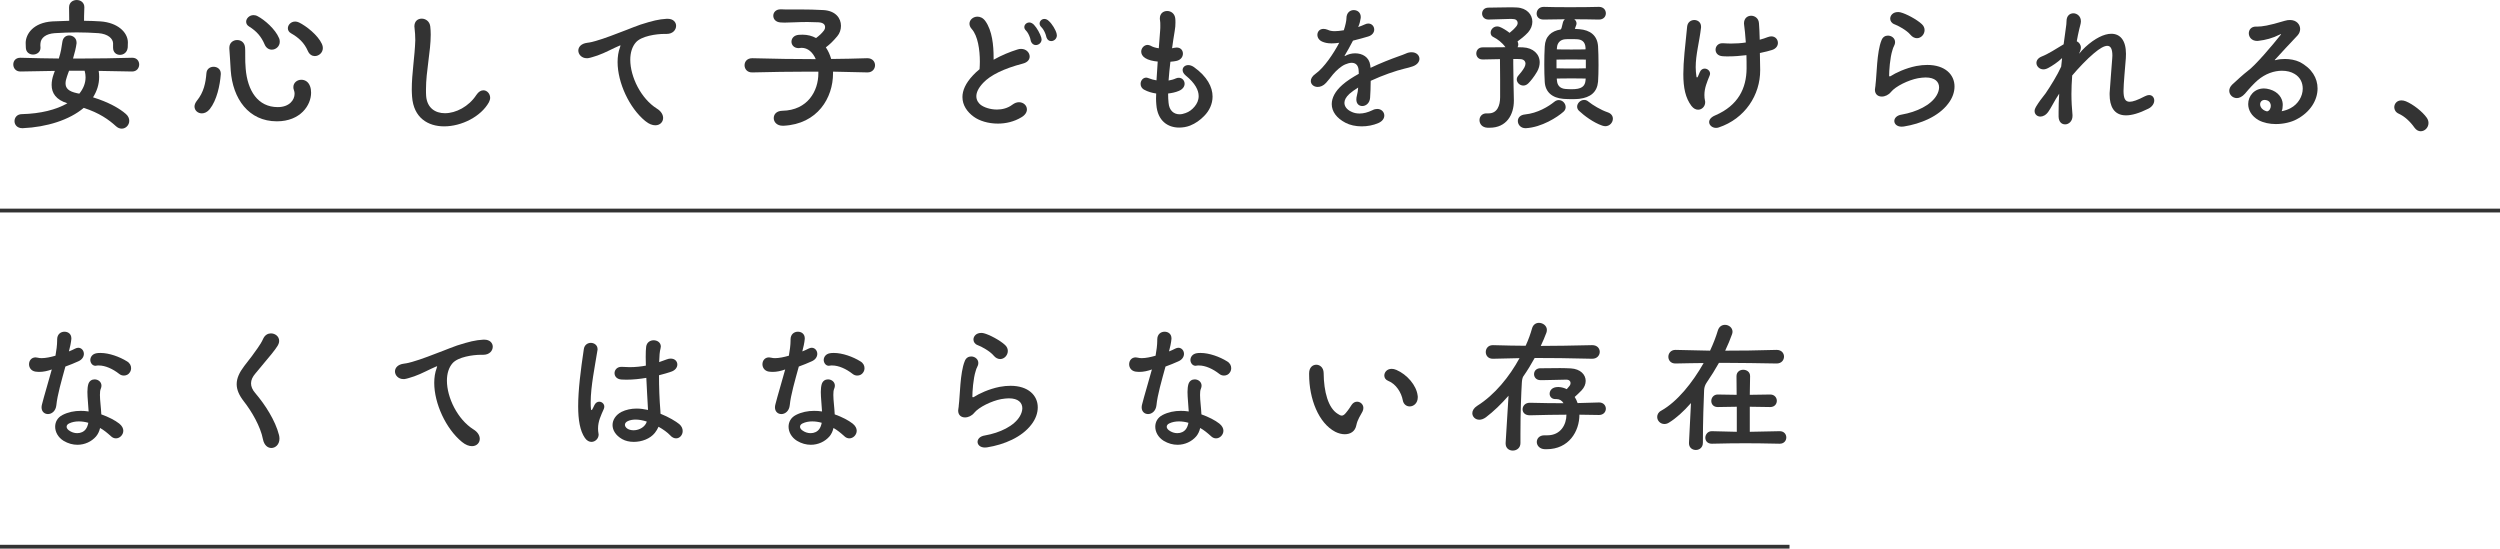 <?xml version="1.0" encoding="UTF-8"?>
<svg id="_レイヤー_2" data-name="レイヤー 2" xmlns="http://www.w3.org/2000/svg" viewBox="0 0 327.24 71.81">
  <defs>
    <style>
      .cls-1 {
        fill: #333;
        stroke-width: 0px;
      }

      .cls-2 {
        fill: none;
        stroke: #333;
        stroke-miterlimit: 10;
        stroke-width: .5px;
      }
    </style>
  </defs>
  <g id="_レイヤー_1-2" data-name="レイヤー 1">
    <g>
      <path class="cls-1" d="M7.18,9.28c-1.48.02-2.96.04-4.48.08-.64.02-.96-.46-.96-.92s.3-.88.92-.88h.04c1.78.06,3.42.08,5,.1.28-.88.36-1.46.46-2.16.08-.6.48-.86.9-.86.48,0,.96.34.96.92v.12c-.08.6-.24,1.24-.46,1.98h1.28c2.08,0,4.16-.04,6.44-.1h.04c.6,0,.9.44.9.88s-.3.92-.92.92h-.02c-1.52-.04-2.94-.06-4.36-.08.04.26.06.54.06.78,0,1-.3,1.88-.8,2.68,2.06.64,3.48,1.46,4.3,2.18.32.28.44.6.44.9,0,.56-.46,1.02-.98,1.02-.26,0-.52-.1-.76-.32-.94-.86-2.18-1.74-4.22-2.4-1.86,1.58-4.84,2.52-7.98,2.66h-.06c-.68,0-1.02-.46-1.02-.92s.32-.92.98-.92c2.44-.06,4.48-.58,5.94-1.42-1.48-.46-2.06-1.32-2.06-2.4,0-.44.08-.9.26-1.4l.16-.44ZM13.16,2.8c2.2.16,3.54,1.38,3.58,2.72,0,.34,0,.36-.02.68-.06.66-.54.98-1.02.98s-.9-.32-.9-.94v-.58c-.02-.6-.64-1.22-1.92-1.32-.92-.06-1.86-.1-2.84-.1-.92,0-1.88.04-2.88.1-1.16.08-1.8.62-1.86,1.3-.02.12-.02.2-.02.28s0,.16.02.3c.02.6-.48.92-.98.92-.46,0-.94-.3-.94-.94-.02-.32-.02-.28-.02-.6.02-1.12.96-2.64,3.5-2.8.76-.04,1.48-.06,2.2-.08,0-.3-.02-.9-.02-1.76,0-.64.5-.96,1-.96s1,.32,1,.94v.02c-.04.9-.04,1.5-.04,1.76.74,0,1.46.04,2.16.08ZM10.38,12.26c.52-.64.82-1.36.82-2.14,0-.28-.04-.56-.12-.86h-2.04c-.1.24-.18.5-.28.78-.12.34-.18.62-.18.88,0,.62.38,1.04,1.5,1.28l.3.06Z"/>
      <path class="cls-1" d="M26.42,14.84c-.52,0-.96-.38-.96-.9,0-.22.1-.48.3-.74.92-1.12,1.16-2.36,1.26-3.62.04-.56.48-.84.94-.84s.94.3.94.88v.1c-.1,1.44-.52,3.4-1.44,4.56-.32.4-.7.56-1.04.56ZM36.24,15.88c-3.7,0-5.78-2.96-6.04-6.68-.08-1.2-.12-2.18-.18-2.82v-.14c0-.64.5-1,1.02-1s.98.32,1.04.98c.02.24.02.5.02.82v.34c0,.46,0,1,.06,1.62.24,2.86,1.58,5.02,4.2,5.02,1.52,0,2.2-.94,2.2-1.74,0-.16-.02-.32-.08-.46-.06-.14-.08-.28-.08-.42,0-.58.5-.96,1.04-.96.46,0,.92.24,1.14.84.1.26.14.54.14.86,0,1.62-1.38,3.74-4.48,3.74ZM34.64,5.82c-.44-1.04-1.06-1.74-2.02-2.34-.28-.16-.4-.4-.4-.64,0-.42.42-.86.96-.86.18,0,.36.04.54.14.92.48,2.32,1.7,2.8,2.86.08.16.1.34.1.48,0,.62-.52,1.04-1.04,1.04-.36,0-.74-.2-.94-.68ZM40.3,6.68c-.48-1.1-1.22-1.76-2.2-2.32-.3-.16-.42-.42-.42-.66,0-.44.4-.88.96-.88.16,0,.32.04.5.12.94.46,2.46,1.64,3,2.82.08.18.12.36.12.52,0,.62-.52,1.06-1.06,1.06-.34,0-.7-.2-.9-.66Z"/>
      <path class="cls-1" d="M54.26,3.64c0-.06-.02-.12-.02-.18,0-.7.46-1.02.96-1.02s1.04.34,1.12,1.02c.04.34.06.7.06,1.08,0,2.2-.62,4.78-.62,7.16,0,.3,0,.58.02.86.12,1.56,1.18,2.26,2.46,2.26,1.42,0,3.12-.86,4.12-2.4.28-.42.6-.6.92-.6.46,0,.88.44.88.98,0,.18-.06.38-.16.58-1.04,1.88-3.58,3.16-5.86,3.16-2.12,0-4-1.12-4.2-3.88-.02-.32-.04-.64-.04-.96,0-2.1.4-4.34.46-6.44,0-.56-.04-1.08-.1-1.62Z"/>
      <path class="cls-1" d="M76.94,7.62h-.14c-.66,0-1.1-.5-1.1-1,0-.46.36-.92,1.18-1.02.38-.04.84-.16,1.1-.24,1.14-.32,2.72-.94,4.02-1.44.52-.2,1.2-.48,1.84-.7,1.58-.5,2.38-.7,3.42-.76h.14c.74,0,1.1.46,1.1.92,0,.52-.42,1.06-1.24,1.06h-.3c-1.06,0-3,.28-3.72,1.1-.5.56-.74,1.38-.74,2.28,0,2.24,1.4,5.08,3.46,6.38.6.36.84.84.84,1.24,0,.52-.4.96-1.02.96-.38,0-.84-.16-1.32-.56-2.1-1.72-3.62-5.04-3.62-7.72,0-.7.1-1.36.32-1.94.04-.1.06-.18.06-.22t-.02-.02s-.06.02-.12.04c-.82.34-1.88.94-2.86,1.28-.48.14-.86.3-1.28.36Z"/>
      <path class="cls-1" d="M109.04,9.62c0,3.16-2,6.62-6.48,6.84h-.1c-.78,0-1.18-.5-1.18-1s.36-.94,1.12-.96c3.36-.06,4.72-2.64,4.72-4.88v-.24h-1.46c-2.34,0-4.62.04-7.18.1-.68.02-1.02-.46-1.02-.94s.34-.92,1-.92h.02c2.88.08,5.54.12,8.3.12-.38-.88-1.02-1.48-1.86-1.48-.12,0-.24.04-.38.04-.62,0-.94-.42-.94-.84s.3-.84.94-.9c.18-.02.34-.02.5-.02.68,0,1.26.16,1.78.44.42-.32.72-.58,1.04-1,.08-.1.14-.26.14-.44,0-.28-.18-.58-.86-.62-.52-.02-1-.04-1.44-.04-1.24,0-2.22.08-3,.08-.18,0-.36-.02-.52-.02-.66-.04-.96-.46-.96-.88s.32-.84.96-.84h.1c.3.02.64.02,1.04.02h1.62c.82,0,1.76.02,2.86.08,1.6.1,2.28,1.08,2.28,2.06,0,.5-.16.98-.48,1.36-.56.66-.94,1.04-1.5,1.46.3.44.54.96.7,1.52,1.52-.02,3.08-.04,4.74-.1.66,0,1,.46,1,.92s-.34.94-.98.94h-.02c-1.62-.04-3.08-.08-4.5-.1v.24Z"/>
      <path class="cls-1" d="M133.18,6.48c.16-.06.32-.08.48-.08.68,0,1.12.5,1.12,1,0,.38-.26.76-.88.92-2.52.66-4.26,1.52-5.2,2.52-.68.72-.9,1.3-.9,1.76,0,.54.3.9.54,1.1.42.34,1.26.64,2.16.64.68,0,1.42-.18,2.02-.64.3-.22.58-.32.86-.32.58,0,1.04.42,1.04.94,0,.34-.2.72-.7,1.02-.98.6-2.08.84-3.1.84-1.26,0-2.42-.36-3.16-.9-.88-.64-1.48-1.52-1.48-2.58,0-.84.4-1.8,1.38-2.84.26-.28.54-.54.86-.8.02-.3.04-.64.04-.98,0-1.56-.26-3.38-1.06-4.28-.22-.24-.3-.48-.3-.7,0-.5.48-.92,1.04-.92.36,0,.74.16,1.04.58.9,1.26,1.08,3.18,1.08,4.8v.26c1.06-.6,2.16-1.04,3.12-1.34ZM135.58,5.9c-.26,0-.52-.16-.64-.5-.04-.1-.06-.3-.1-.42-.16-.46-.34-.78-.56-1-.14-.14-.2-.28-.2-.44,0-.32.3-.6.66-.6.18,0,.4.1.6.3.4.42.82,1.2.96,1.68.02.08.04.16.04.24,0,.44-.38.74-.76.74ZM136.98,4.9c-.04-.08-.06-.3-.12-.42-.16-.44-.36-.74-.58-.96-.14-.14-.2-.3-.2-.44,0-.32.28-.6.62-.6.2,0,.4.08.6.28.42.38.88,1.14,1,1.62.02.08.04.16.04.24,0,.46-.38.76-.74.76-.26,0-.5-.14-.62-.48Z"/>
      <path class="cls-1" d="M153.68,6.26c.12-.02.24-.04.34-.04.54,0,.82.38.82.8s-.28.84-.88.96c-.2.04-.46.08-.76.1-.1.84-.18,1.68-.24,2.46.34-.06.66-.14.96-.28.14-.06.26-.08.38-.08.44,0,.76.36.76.78,0,.34-.22.72-.76.94-.42.18-.9.28-1.4.34,0,.44.02.86.06,1.22.08,1.02.7,1.5,1.44,1.5.24,0,.52-.06.78-.16.48-.16.86-.46,1.18-.84.32-.38.54-.84.54-1.38,0-.76-.44-1.68-1.7-2.7-.28-.24-.4-.48-.4-.72,0-.36.32-.64.74-.64.22,0,.48.08.74.26,1.74,1.24,2.44,2.62,2.44,3.86,0,.96-.42,1.86-1.1,2.54-.52.54-1.14.98-1.84,1.26-.46.18-.96.26-1.44.26-1.46,0-2.82-.86-2.98-3-.02-.24-.04-.5-.04-.8,0-.2.02-.42.02-.66-.56-.08-1.1-.24-1.54-.48-.36-.18-.5-.48-.5-.78,0-.42.3-.82.74-.82.1,0,.2.04.32.08.3.12.64.22,1.02.28.04-.8.1-1.64.16-2.46-.64-.06-1.24-.2-1.64-.46-.38-.24-.52-.56-.52-.84,0-.46.38-.88.84-.88.12,0,.24.04.38.1.26.16.64.28,1.08.34.06-.88.12-1.7.18-2.34.02-.2.02-.42.02-.62,0-.26,0-.52-.04-.72-.02-.08-.02-.16-.02-.24,0-.64.46-.96.96-.96s1,.34,1.06,1c.02.16.02.34.02.54,0,.32-.02.68-.1,1.1-.12.72-.24,1.48-.34,2.24l.26-.06Z"/>
      <path class="cls-1" d="M177.78,11.46c-.46.28-.84.56-1.14.82-.46.42-.66.82-.66,1.18,0,.5.36.9.86,1.14.34.18.72.26,1.12.26.52,0,1.08-.14,1.7-.44.22-.12.44-.16.62-.16.54,0,.92.4.92.86,0,.36-.22.74-.76.98-.68.3-1.46.44-2.2.44-.78,0-1.54-.16-2.14-.48-1.14-.6-1.78-1.46-1.78-2.44,0-.8.44-1.68,1.4-2.52.56-.5,1.32-.98,2.14-1.44,0-.26-.02-.48-.04-.64-.1-.58-.46-.8-.9-.8-.26,0-.58.1-.86.22-.54.24-1.14.78-1.58,1.3-.24.3-.7.9-.9,1.1-.36.4-.76.54-1.1.54-.52,0-.9-.34-.9-.78,0-.3.18-.64.64-.96,1.1-.78,2.34-2.64,3.08-4.04-.4.06-.72.08-1,.08-.56,0-.92-.1-1.2-.22-.44-.18-.66-.54-.66-.9,0-.4.28-.78.8-.78.16,0,.36.04.56.12.24.12.52.18.92.18.3,0,.68-.04,1.18-.12.2-.58.34-1.28.34-1.5v-.04c0-.76.48-1.1.96-1.1s.92.32.92.92c0,.06-.02.12-.02.18-.06.34-.12.68-.32,1.12.3-.1.6-.22.86-.34.16-.08.32-.12.46-.12.48,0,.78.38.78.8,0,.34-.24.74-.8.9-.54.16-1.24.36-1.98.54-.36.7-.82,1.52-1.08,1.94-.02.04-.02.06-.02.08h.02s.02,0,.06-.02c.38-.22.84-.34,1.3-.34.94,0,1.84.48,1.98,1.56,0,.1.02.22.04.34,1.3-.62,2.64-1.14,3.7-1.52.34-.12.64-.22.9-.34.28-.14.56-.18.78-.18.62,0,1.02.4,1.02.86,0,.36-.26.76-.86.98-.4.14-.66.2-1.08.3-1.16.28-2.9.88-4.44,1.6,0,.82-.04,1.64-.08,2.24-.06.7-.56,1.06-1.02,1.06-.42,0-.78-.28-.78-.86,0-.08,0-.16.02-.26.04-.26.12-.5.16-.76l.06-.54Z"/>
      <path class="cls-1" d="M198.08,8.36c0,.92.02,1.88.04,2.82,0,.72.04,1.14.04,1.94v.06c0,1.86-.98,3.54-3.16,3.54h-.3c-.72-.04-1.04-.52-1.04-1,0-.44.32-.88.9-.88h.3c1.12,0,1.5-1.02,1.5-2.12v-2.34c0-.82,0-1.7-.02-2.64-.74.02-1.46.04-1.98.04h-.32c-.54,0-.8-.4-.8-.78,0-.4.28-.8.82-.8h.7c.64,0,1.48,0,2.3-.02-.46-.64-1.08-1.08-1.56-1.32-.28-.12-.38-.34-.38-.58,0-.4.34-.82.86-.82.1,0,.2.02.32.06.32.12.84.42,1.3.78.3-.24.64-.54.92-.9.08-.12.14-.26.14-.38,0-.26-.18-.5-.54-.52-.14-.02-.3-.02-.5-.02-.8,0-1.98.08-2.78.08-.56,0-.84-.4-.84-.78,0-.4.28-.78.84-.78.78,0,1.76-.04,2.68-.04.36,0,.7,0,1.02.02,1.3.06,2.04.92,2.04,1.86,0,.48-.18.96-.56,1.4-.48.52-1,.9-1.38,1.18.06.14.1.28.1.4,0,.14-.04.26-.1.36.26,0,.52.02.72.02,1.32.06,2.18.88,2.18,1.96,0,.38-.1.8-.34,1.22-.38.66-.9,1.3-1.16,1.54-.2.2-.44.28-.64.28-.46,0-.86-.38-.86-.8,0-.18.06-.34.2-.5.18-.2.6-.7.8-1.08.08-.16.14-.34.14-.48,0-.32-.22-.58-.66-.6-.24-.02-.58-.02-.94-.02v.64ZM199.68,16.78c-.64,0-1-.48-1-.94,0-.4.28-.8.94-.86,1.64-.16,3.08-1.04,3.84-1.66.2-.16.4-.22.58-.22.5,0,.9.44.9.92,0,.2-.08.42-.28.6-.8.72-2.86,2.04-4.92,2.16h-.06ZM206.74,3.82c1.4.12,2.34.8,2.44,2.24.04.6.06,1.52.06,2.44,0,.82-.02,1.64-.06,2.18-.12,1.36-.96,2.08-2.48,2.26-.24.02-.56.04-.92.04-.4,0-.84-.02-1.14-.04-1.46-.12-2.36-.88-2.44-2.22-.04-.62-.06-1.44-.06-2.28s.02-1.66.06-2.34c.06-1.34.86-2.04,2.08-2.24.06-.06.1-.14.12-.2l.16-.64c.04-.22.14-.38.28-.5l-2.76.04h-.04c-.62,0-.9-.38-.9-.78,0-.44.32-.88.92-.88h.02c1.06.04,2.22.04,3.44.04s2.46,0,3.74-.04h.04c.6,0,.9.42.9.84s-.3.82-.9.82h-.04c-1.06-.02-2.14-.04-3.2-.04.18.12.3.32.3.54,0,.06,0,.1-.02.16-.06.2-.14.4-.2.56l.6.04ZM205.72,7.78c-.68,0-1.38.02-1.98.02v1.14c.58.02,1.26.02,1.94.02s1.34,0,1.9-.02v-1.14c-.54,0-1.2-.02-1.86-.02ZM207.54,6.26c-.04-.8-.5-1.08-1.06-1.12-.26-.02-.56-.02-.86-.02s-.58,0-.78.02c-.58.06-1,.44-1.04,1.1,0,.08-.02.16-.02.22.58.02,1.24.02,1.9.02s1.3,0,1.86-.02v-.2ZM205.72,10.26c-.66,0-1.34.02-1.94.02,0,.08,0,.18.02.26.04.6.36,1.02,1.06,1.1.26.02.56.04.84.04.3,0,.6-.02.8-.06.58-.12.98-.38,1.04-1.1,0-.08.02-.16.02-.24-.54,0-1.18-.02-1.84-.02ZM210.12,16.52c-.12,0-.26-.04-.4-.08-1.12-.38-2.34-1.28-3.04-1.94-.16-.16-.24-.34-.24-.54,0-.44.42-.88.92-.88.18,0,.38.06.56.22.54.44,1.62,1.1,2.52,1.4.48.16.68.5.68.84,0,.48-.4.98-1,.98Z"/>
      <path class="cls-1" d="M222.5,9.44c.14-.34.4-.46.64-.46.34,0,.7.28.7.66,0,.08-.02.16-.06.26-.34.84-.68,1.62-.68,2.54,0,.24.02.5.08.76.02.06.02.14.02.2,0,.52-.42.96-.92.96-.3,0-.6-.14-.88-.5-.78-1.04-1.06-2.36-1.06-4.16,0-1.64.24-3.68.5-6.22.06-.58.5-.86.94-.86s.88.3.88.86v.12c-.22,1.92-.7,3.52-.7,5.2,0,.4.04.82.1,1.24,0,.06.04.1.08.1.02,0,.06-.04.1-.1l.26-.6ZM230.4,9.18c.02,3.26-2,6.36-5.42,7.5-.12.04-.24.06-.36.06-.5,0-.9-.36-.9-.76,0-.3.22-.64.8-.88,3.02-1.3,4.08-3.56,4.1-6.12,0-.62,0-1.2-.02-1.76-.8.1-1.62.16-2.36.16-.26,0-.5,0-.74-.02-.66-.04-.94-.44-.94-.86s.32-.84.88-.84h.12c.34.02.68.04,1.02.04.66,0,1.32-.04,1.94-.14-.06-1.02-.16-1.8-.22-2.28,0-.08-.02-.14-.02-.22,0-.68.46-1,.94-1s.98.34,1.02.98c.04.52.08,1.24.1,2.16.38-.1.74-.22,1.04-.34.18-.06.34-.1.48-.1.54,0,.86.42.86.86,0,.36-.22.74-.76.92-.36.12-.94.26-1.6.4l.04,2.24Z"/>
      <path class="cls-1" d="M247.12,4.66c.48,0,.94.34.94.86,0,.16-.04.32-.14.5-.1.18-.14.32-.2.52-.34,1.04-.44,2.76-.44,3.38,0,.04.02.08.08.08.04,0,.1-.02.16-.06.58-.38,1.9-1.02,3.32-1.3.52-.1,1-.14,1.44-.14,2.32,0,3.56,1.26,3.56,2.82,0,.72-.26,1.52-.84,2.26-1.24,1.64-3.54,2.62-5.8,2.98-.1.02-.18.02-.28.02-.62,0-.96-.36-.96-.74,0-.36.3-.74.96-.84,1.96-.34,3.84-1.24,4.58-2.52.2-.34.32-.72.32-1.04,0-.72-.52-1.3-1.76-1.3-.3,0-.62.04-1,.1-1.26.24-2.92,1.04-3.54,1.8-.3.38-.78.6-1.2.6-.48,0-.9-.28-.9-.9,0-.1.02-.2.04-.32.02-.12.04-.24.04-.36.16-1.16.16-4.28.78-5.78.16-.44.5-.62.84-.62ZM250.06,4.54c-.48-.58-1.62-1.2-2.08-1.36-.38-.14-.56-.44-.56-.74,0-.42.36-.86,1-.86.1,0,.22,0,.36.04.72.18,2.12.92,2.78,1.54.26.24.36.52.36.78,0,.56-.46,1.06-1,1.06-.28,0-.6-.14-.86-.46Z"/>
      <path class="cls-1" d="M269.12,12.92c-.42.7-.66,1.22-1,1.7-.32.46-.72.64-1.04.64-.42,0-.76-.3-.76-.72,0-.18.06-.36.18-.56.36-.6.72-1.08,1.26-1.76.64-.94,1.56-2.42,2.04-3.5l.12-1.12c-.56.54-1.32,1.04-1.82,1.3-.22.12-.44.18-.62.18-.54,0-.92-.42-.92-.84,0-.32.2-.64.68-.84.84-.32,1.88-1,2.88-1.6l.3-2.2c.04-.3.08-.54.08-.84,0-.7.44-1.02.9-1.02s.98.38.98,1.02v.08c-.02.34-.12.52-.22,1-.12.54-.24,1.06-.32,1.56.32.16.54.46.54.84,0,.14-.04.26-.08.4l-.16.4c.26-.32.54-.62.82-.88,1.24-1.14,2.46-1.74,3.4-1.74,1.16,0,1.92.86,1.92,2.64,0,.18,0,.38-.02.58-.08,1.02-.3,3.4-.3,4.24v.1c.02.8.16,1.34.8,1.34.42,0,1.04-.22,2-.72.2-.1.4-.16.54-.16.42,0,.68.32.68.72,0,.36-.24.8-.76,1.06-1.24.62-2.2.88-2.94.88-1.62,0-2.14-1.26-2.14-2.7v-.22c.04-.88.3-3.8.34-4.54,0-.12.02-.24.02-.36,0-.9-.24-1.28-.66-1.28s-1,.34-1.74.96c-.94.78-2.08,2-2.86,2.92-.06.86-.1,1.66-.1,2.44,0,.94.06,1.84.14,2.74v.12c0,.7-.5,1.1-.96,1.1s-.84-.32-.86-1.02v-.6c0-.7.02-1.52.08-2.4l-.42.66Z"/>
      <path class="cls-1" d="M299.82,14.16c1.02-.54,1.6-1.58,1.6-2.56,0-.76-.32-1.48-1.06-1.92-.46-.28-1.02-.42-1.66-.42-1.02,0-2.18.38-3.2,1.26-.42.36-1.06,1.04-1.64,1.74-.36.4-.74.58-1.06.58-.56,0-1-.44-1-.96,0-.26.12-.54.38-.8.64-.6,1.48-1.36,2-1.76,1.04-.74,3.32-3.46,4.34-4.74.04-.06.06-.08.06-.1s-.02-.02-.02-.02c-.04,0-.1.04-.14.06-.94.48-1.88.72-2.76.82-.06,0-.14.02-.2.02-.74,0-1.1-.52-1.1-1,0-.44.3-.88.92-.88h.24c.54,0,1.38-.1,3.56-.76.24-.08.48-.1.68-.1.84,0,1.32.58,1.32,1.18,0,.3-.12.6-.34.84-1.26,1.34-2,2.12-2.9,3.12-.06.04-.08.08-.08.1,0,0,.02.02.04.02.02,0,.06-.02.1-.02.34-.1.76-.14,1.18-.14.66,0,1.36.12,1.94.4,1.6.82,2.34,2.12,2.34,3.46,0,1.54-.96,3.12-2.78,4.06-.68.36-1.68.6-2.68.6-.8,0-1.6-.16-2.24-.5-.96-.54-1.38-1.34-1.38-2.12,0-1.06.8-2.04,2.06-2.04.24,0,.48.04.76.12,1.12.32,1.66,1.14,1.7,1.9v.18c0,.28-.04.56-.14.78.42-.08.84-.22,1.16-.4ZM297.24,13.86c0-.3-.14-.6-.48-.72-.12-.04-.22-.06-.32-.06-.38,0-.6.26-.6.58,0,.22.12.5.4.7.14.1.32.18.5.22.3-.04.5-.38.5-.72Z"/>
      <path class="cls-1" d="M317.88,16.1c0,.6-.48,1.08-1.02,1.08-.28,0-.58-.14-.82-.48-.56-.8-1.3-1.48-2.06-1.82-.4-.18-.58-.52-.58-.84,0-.46.34-.9.94-.9.18,0,.38.04.58.12.96.4,2.16,1.34,2.74,2.16.16.24.22.46.22.68Z"/>
      <path class="cls-1" d="M5.14,48.68c-.18,0-.34-.02-.52-.04-.56-.1-.82-.54-.82-.96,0-.46.3-.9.86-.9.08,0,.18.02.28.04.14.04.32.06.52.06.52,0,1.18-.14,1.8-.32.12-.64.22-1.42.22-1.96v-.16c0-.7.48-1.02.96-1.02s.9.3.9.86v.08c-.04.5-.18,1.1-.32,1.64.3-.12.58-.24.8-.36.16-.08.3-.12.42-.12.44,0,.74.38.74.8,0,.36-.22.76-.74.98-.52.24-1.08.46-1.68.68-.5,1.82-1.06,3.76-1.18,5.04-.08.8-.62,1.18-1.1,1.18-.44,0-.84-.3-.84-.88,0-.12.02-.26.06-.4.24-.98.88-3.08,1.28-4.56-.56.2-1.1.32-1.64.32ZM12.56,57.14c-.58.66-1.46,1.08-2.42,1.08-.6,0-1.22-.16-1.82-.52-.74-.46-1.1-1.18-1.1-1.84,0-.62.3-1.2.96-1.54.74-.38,1.56-.54,2.38-.54.34,0,.7.02,1.04.08-.04-.88-.16-1.8-.16-2.56,0-.38.04-.74.12-1.02.14-.44.48-.62.82-.62.46,0,.9.32.9.82,0,.12-.02.24-.08.38-.1.22-.12.5-.12.84,0,.7.14,1.62.18,2.54.96.34,1.8.78,2.34,1.2.38.3.54.64.54.94,0,.54-.46,1-.96,1-.22,0-.46-.08-.68-.3-.44-.4-.9-.78-1.4-1.06-.1.44-.28.82-.54,1.12ZM10.32,55.16c-.46,0-.88.08-1.26.26-.22.1-.34.26-.34.44,0,.16.1.32.28.46.34.26.74.38,1.1.38.46,0,.88-.18,1.14-.54.16-.22.26-.5.32-.82-.42-.12-.84-.18-1.24-.18ZM12.62,46.24c.18-.04.36-.04.54-.04,1.12,0,2.5.5,3.46,1.1.38.22.54.56.54.88,0,.22-.06.42-.18.58-.16.26-.46.4-.76.4-.22,0-.42-.06-.62-.22-.84-.66-1.82-1.1-2.66-1.1-.1,0-.22,0-.32.02-.04,0-.08.02-.12.02-.42,0-.66-.38-.68-.74,0-.4.26-.8.8-.9Z"/>
      <path class="cls-1" d="M33.42,48.9c-.36.42-.56.84-.56,1.28,0,.4.16.82.54,1.26,1.3,1.52,2.64,3.6,3.12,5.5.04.16.06.32.06.48,0,.76-.52,1.22-1.06,1.22-.46,0-.94-.34-1.1-1.14-.32-1.68-1.48-3.66-2.5-4.96-.64-.82-.94-1.54-.94-2.26,0-.78.36-1.54,1-2.38.66-.84,1.32-1.7,1.72-2.3.34-.48.54-.8.78-1.32.22-.44.6-.64.98-.64.54,0,1.08.38,1.08.98,0,.2-.06.4-.2.64-.22.34-.32.48-.76,1.04l-2.16,2.6Z"/>
      <path class="cls-1" d="M52.94,49.62h-.14c-.66,0-1.1-.5-1.1-1,0-.46.36-.92,1.18-1.02.38-.04.84-.16,1.1-.24,1.14-.32,2.72-.94,4.02-1.44.52-.2,1.2-.48,1.84-.7,1.58-.5,2.38-.7,3.42-.76h.14c.74,0,1.1.46,1.1.92,0,.52-.42,1.06-1.24,1.06h-.3c-1.06,0-3,.28-3.72,1.1-.5.56-.74,1.38-.74,2.28,0,2.24,1.4,5.08,3.46,6.38.6.36.84.84.84,1.24,0,.52-.4.96-1.02.96-.38,0-.84-.16-1.32-.56-2.1-1.72-3.62-5.04-3.62-7.72,0-.7.1-1.36.32-1.94.04-.1.06-.18.06-.22t-.02-.02s-.06.02-.12.04c-.82.34-1.88.94-2.86,1.28-.48.14-.86.3-1.28.36Z"/>
      <path class="cls-1" d="M76.56,57.32c-.64-.92-.88-2.36-.88-4.14,0-2.1.32-4.68.74-7.48.08-.56.5-.82.92-.82.44,0,.88.3.88.82,0,.06,0,.12-.02.18-.32,2.02-.88,4.7-.88,6.76,0,.34,0,.64.04.94.02.06.04.1.06.1.04,0,.08-.04.1-.08.08-.16.2-.36.3-.6.16-.3.38-.42.62-.42.34,0,.66.28.66.64,0,.1-.02.2-.06.3-.38.86-.76,1.62-.76,2.58,0,.2.02.42.06.64,0,.04.02.1.02.14,0,.52-.44.96-.94.96-.28,0-.6-.14-.86-.52ZM84.82,53.58c-.06-1.18-.16-2.68-.22-4.12-.82.14-1.72.24-2.6.24-.22,0-.42,0-.64-.02-.64-.04-.92-.44-.92-.84s.32-.82.88-.82h.1c.34.02.68.04,1,.04.76,0,1.48-.08,2.12-.2,0-.4-.02-.78-.02-1.12,0-.6.02-1.06.06-1.36.08-.58.54-.84.98-.84.48,0,.94.3.94.82,0,.08-.02.16-.04.26-.1.34-.16.98-.18,1.78.36-.12.7-.24,1-.36.2-.08.36-.1.52-.1.54,0,.86.36.86.78,0,.36-.26.76-.82.94-.4.14-.94.3-1.58.46,0,1.52.06,3.24.18,4.64,0,.14.02.26.02.4,1.1.44,2.02,1,2.46,1.36.32.28.44.6.44.9,0,.52-.38.96-.86.96-.26,0-.54-.12-.8-.42-.32-.34-.86-.74-1.5-1.1-.12.28-.28.54-.48.8-.62.78-1.72,1.18-2.76,1.18-.56,0-1.1-.12-1.52-.36-.88-.5-1.26-1.2-1.26-1.84,0-.7.44-1.34,1.16-1.72.6-.3,1.3-.44,2-.44.48,0,1,.08,1.48.18v-.08ZM83.2,54.92c-.36,0-.72.06-1.02.2-.26.12-.38.3-.38.48s.1.34.28.48c.22.16.52.24.84.24.58,0,1.22-.26,1.56-.76.08-.1.14-.24.18-.38-.5-.16-1-.26-1.46-.26Z"/>
      <path class="cls-1" d="M101.14,48.68c-.18,0-.34-.02-.52-.04-.56-.1-.82-.54-.82-.96,0-.46.3-.9.86-.9.08,0,.18.02.28.04.14.04.32.06.52.06.52,0,1.18-.14,1.8-.32.12-.64.22-1.42.22-1.96v-.16c0-.7.48-1.02.96-1.02s.9.3.9.86v.08c-.04.5-.18,1.1-.32,1.64.3-.12.58-.24.8-.36.16-.08.3-.12.42-.12.44,0,.74.38.74.8,0,.36-.22.76-.74.98-.52.24-1.08.46-1.68.68-.5,1.82-1.06,3.76-1.18,5.04-.08.8-.62,1.18-1.1,1.18-.44,0-.84-.3-.84-.88,0-.12.02-.26.06-.4.24-.98.88-3.08,1.28-4.56-.56.2-1.1.32-1.64.32ZM108.56,57.14c-.58.66-1.46,1.08-2.42,1.08-.6,0-1.22-.16-1.82-.52-.74-.46-1.1-1.18-1.1-1.84,0-.62.3-1.2.96-1.54.74-.38,1.56-.54,2.38-.54.34,0,.7.02,1.04.08-.04-.88-.16-1.8-.16-2.56,0-.38.04-.74.12-1.02.14-.44.48-.62.82-.62.46,0,.9.32.9.82,0,.12-.02.24-.08.38-.1.22-.12.5-.12.84,0,.7.14,1.62.18,2.54.96.34,1.8.78,2.34,1.2.38.3.54.64.54.94,0,.54-.46,1-.96,1-.22,0-.46-.08-.68-.3-.44-.4-.9-.78-1.4-1.06-.1.44-.28.82-.54,1.12ZM106.32,55.16c-.46,0-.88.08-1.26.26-.22.1-.34.26-.34.44,0,.16.1.32.28.46.34.26.74.38,1.1.38.46,0,.88-.18,1.14-.54.16-.22.26-.5.32-.82-.42-.12-.84-.18-1.24-.18ZM108.62,46.24c.18-.04.36-.04.54-.04,1.12,0,2.5.5,3.46,1.1.38.22.54.56.54.88,0,.22-.06.42-.18.58-.16.26-.46.4-.76.4-.22,0-.42-.06-.62-.22-.84-.66-1.82-1.1-2.66-1.1-.1,0-.22,0-.32.02-.04,0-.08.02-.12.02-.42,0-.66-.38-.68-.74,0-.4.26-.8.8-.9Z"/>
      <path class="cls-1" d="M127.12,46.66c.48,0,.94.34.94.86,0,.16-.04.32-.14.5-.1.18-.14.32-.2.52-.34,1.04-.44,2.76-.44,3.38,0,.04.02.08.08.08.04,0,.1-.02.16-.06.58-.38,1.9-1.02,3.32-1.3.52-.1,1-.14,1.44-.14,2.32,0,3.56,1.26,3.56,2.82,0,.72-.26,1.52-.84,2.26-1.24,1.64-3.54,2.62-5.8,2.98-.1.02-.18.02-.28.02-.62,0-.96-.36-.96-.74,0-.36.3-.74.96-.84,1.96-.34,3.84-1.24,4.58-2.52.2-.34.32-.72.32-1.04,0-.72-.52-1.3-1.76-1.3-.3,0-.62.04-1,.1-1.26.24-2.92,1.04-3.54,1.8-.3.38-.78.6-1.2.6-.48,0-.9-.28-.9-.9,0-.1.02-.2.04-.32.02-.12.04-.24.04-.36.16-1.16.16-4.28.78-5.78.16-.44.5-.62.84-.62ZM130.06,46.54c-.48-.58-1.62-1.2-2.08-1.36-.38-.14-.56-.44-.56-.74,0-.42.36-.86,1-.86.1,0,.22,0,.36.04.72.18,2.12.92,2.78,1.54.26.24.36.52.36.78,0,.56-.46,1.06-1,1.06-.28,0-.6-.14-.86-.46Z"/>
      <path class="cls-1" d="M149.14,48.68c-.18,0-.34-.02-.52-.04-.56-.1-.82-.54-.82-.96,0-.46.3-.9.86-.9.08,0,.18.02.28.04.14.04.32.06.52.06.52,0,1.18-.14,1.8-.32.12-.64.22-1.42.22-1.96v-.16c0-.7.48-1.02.96-1.02s.9.3.9.86v.08c-.04.5-.18,1.1-.32,1.64.3-.12.58-.24.8-.36.16-.08.3-.12.42-.12.44,0,.74.38.74.8,0,.36-.22.76-.74.98-.52.24-1.08.46-1.68.68-.5,1.82-1.06,3.76-1.18,5.04-.08.8-.62,1.18-1.1,1.18-.44,0-.84-.3-.84-.88,0-.12.02-.26.06-.4.24-.98.88-3.08,1.28-4.56-.56.2-1.1.32-1.64.32ZM156.56,57.14c-.58.66-1.46,1.08-2.42,1.08-.6,0-1.22-.16-1.82-.52-.74-.46-1.1-1.18-1.1-1.84,0-.62.3-1.2.96-1.54.74-.38,1.56-.54,2.38-.54.34,0,.7.02,1.04.08-.04-.88-.16-1.8-.16-2.56,0-.38.04-.74.12-1.02.14-.44.48-.62.82-.62.46,0,.9.32.9.82,0,.12-.02.24-.08.38-.1.22-.12.5-.12.84,0,.7.14,1.62.18,2.54.96.34,1.8.78,2.34,1.2.38.3.54.64.54.94,0,.54-.46,1-.96,1-.22,0-.46-.08-.68-.3-.44-.4-.9-.78-1.4-1.06-.1.44-.28.82-.54,1.12ZM154.32,55.16c-.46,0-.88.08-1.26.26-.22.1-.34.26-.34.44,0,.16.1.32.28.46.34.26.74.38,1.1.38.46,0,.88-.18,1.14-.54.16-.22.26-.5.32-.82-.42-.12-.84-.18-1.24-.18ZM156.62,46.24c.18-.04.36-.04.54-.04,1.12,0,2.5.5,3.46,1.1.38.22.54.56.54.88,0,.22-.06.42-.18.58-.16.26-.46.4-.76.4-.22,0-.42-.06-.62-.22-.84-.66-1.82-1.1-2.66-1.1-.1,0-.22,0-.32.02-.04,0-.08.02-.12.02-.42,0-.66-.38-.68-.74,0-.4.26-.8.8-.9Z"/>
      <path class="cls-1" d="M175.12,54.18c.2.14.36.22.52.22s.32-.1.52-.34c.34-.4.64-.86.76-1.06.2-.3.46-.42.72-.42.42,0,.82.34.82.82,0,.16-.04.32-.12.48-.24.48-.64,1-.8,1.78-.16.82-.78,1.18-1.52,1.18-.4,0-.84-.12-1.24-.32-2.18-1.14-3.42-4.3-3.42-7.5v-.16c0-.76.46-1.12.94-1.12s.94.38.96,1.06c.02,2.48.6,4.62,1.86,5.38ZM183.62,52.4c-.18-1-.88-2.14-1.9-2.54-.36-.14-.52-.42-.52-.7,0-.44.36-.88.96-.88.18,0,.4.04.62.14,1.4.6,2.62,2.02,2.78,3.34.02.08.02.16.02.24,0,.78-.54,1.2-1.06,1.2-.4,0-.8-.26-.9-.8Z"/>
      <path class="cls-1" d="M197.46,51.8c-.96,1.1-1.96,2.06-2.96,2.82-.3.22-.6.32-.86.32-.54,0-.92-.4-.92-.86,0-.32.2-.68.64-.96,2.3-1.44,4.22-3.82,5.54-6.24-1.04.02-2.16.06-3.46.08h-.04c-.62,0-.92-.44-.92-.88s.3-.9.92-.9h.04c1.66.04,3,.08,4.26.08.36-.78.64-1.56.84-2.28.14-.5.52-.72.9-.72.52,0,1.04.38,1.04.92,0,.12-.02.24-.06.36-.22.58-.46,1.16-.74,1.74,1.94,0,3.9-.04,6.7-.1h.04c.66,0,.98.44.98.88s-.34.9-.98.9h-.04c-3.16-.08-5.3-.1-7.5-.1-.46.84-.96,1.66-1.52,2.46-.08.18-.14.42-.16.82-.08,1.32-.18,3.76-.18,6.62v1.24c0,.64-.5.98-1,.98s-.94-.32-.94-.92v-.08l.38-6.18ZM209.3,52.68h.02c.58,0,.88.42.88.82s-.3.82-.9.82c-.96-.02-1.8-.04-2.56-.04,0,2.18-1.38,4.52-4.3,4.52h-.22c-.7-.02-1.06-.5-1.06-.94,0-.46.34-.88,1-.88h.38c1.76,0,2.5-1.42,2.5-2.7-1.54,0-2.94.04-4.76.08h-.04c-.64,0-.94-.38-.94-.78,0-.44.34-.88.98-.86,1.64.04,2.94.06,4.38.06-.2-.34-.52-.54-.9-.54h-.16c-.5,0-.76-.34-.76-.7,0-.44.34-.88,1.08-.88h.12c.38.02.72.12,1.04.28l.34-.4c.12-.14.16-.28.16-.4,0-.24-.18-.42-.44-.44h-.42c-.8,0-1.82.06-2.8.06h-.28c-.56,0-.84-.4-.84-.78,0-.4.28-.78.84-.78h.42c.64,0,1.4-.02,2.14-.02.48,0,.96.02,1.42.04,1.26.08,1.94.82,1.94,1.64,0,.42-.18.86-.54,1.24-.32.34-.64.62-.9.86.16.24.28.5.38.8l2.8-.08Z"/>
      <path class="cls-1" d="M221.34,52.76c-.96,1.1-1.96,2-2.88,2.56-.22.14-.42.18-.6.18-.54,0-.94-.44-.94-.92,0-.3.14-.62.52-.82,2.12-1.18,4.12-3.7,5.56-6.24-1.12,0-2.32.04-3.66.06h-.04c-.62,0-.92-.44-.92-.88s.32-.9.92-.9h.04c1.7.04,3.14.08,4.5.1.44-.94.78-1.84,1.02-2.64.16-.52.54-.74.94-.74.48,0,.98.36.98.9,0,.1-.02.2-.06.32-.24.68-.54,1.4-.9,2.16,1.98,0,4-.02,6.7-.1h.04c.64,0,.96.44.96.88s-.32.9-.96.9h-.04c-2.52-.04-4.46-.08-6.32-.08h-1.2c-.48.86-1.02,1.72-1.58,2.54-.08.12-.08.14-.1.16-.12.2-.24.48-.26.88-.06,1.42-.16,4.02-.16,6.88,0,.62-.46.94-.92.94s-.9-.3-.9-.88v-.06l.26-5.2ZM232.92,56.44h.04c.58,0,.86.42.86.82s-.28.82-.86.82h-.04c-1.86-.04-3.2-.06-4.44-.06-1.4,0-2.66.02-4.38.06h-.04c-.56,0-.84-.38-.84-.78s.3-.86.84-.86h.04l3.24.08v-3.28l-2.46.04h-.04c-.58,0-.84-.4-.84-.8s.3-.84.84-.84h.04c.88.02,1.66.04,2.44.04,0-.82-.02-1.66-.02-2.42v-.02c0-.56.44-.84.88-.84s.92.28.9.86l-.04,2.42c.82,0,1.66-.02,2.64-.04h.04c.56,0,.86.42.86.82s-.28.82-.86.82h-.04l-2.64-.04v3.28l3.88-.08Z"/>
    </g>
    <line class="cls-2" x1="0" y1="27.56" x2="327.24" y2="27.56"/>
    <line class="cls-2" x1="0" y1="71.56" x2="234.24" y2="71.56"/>
  </g>
</svg>